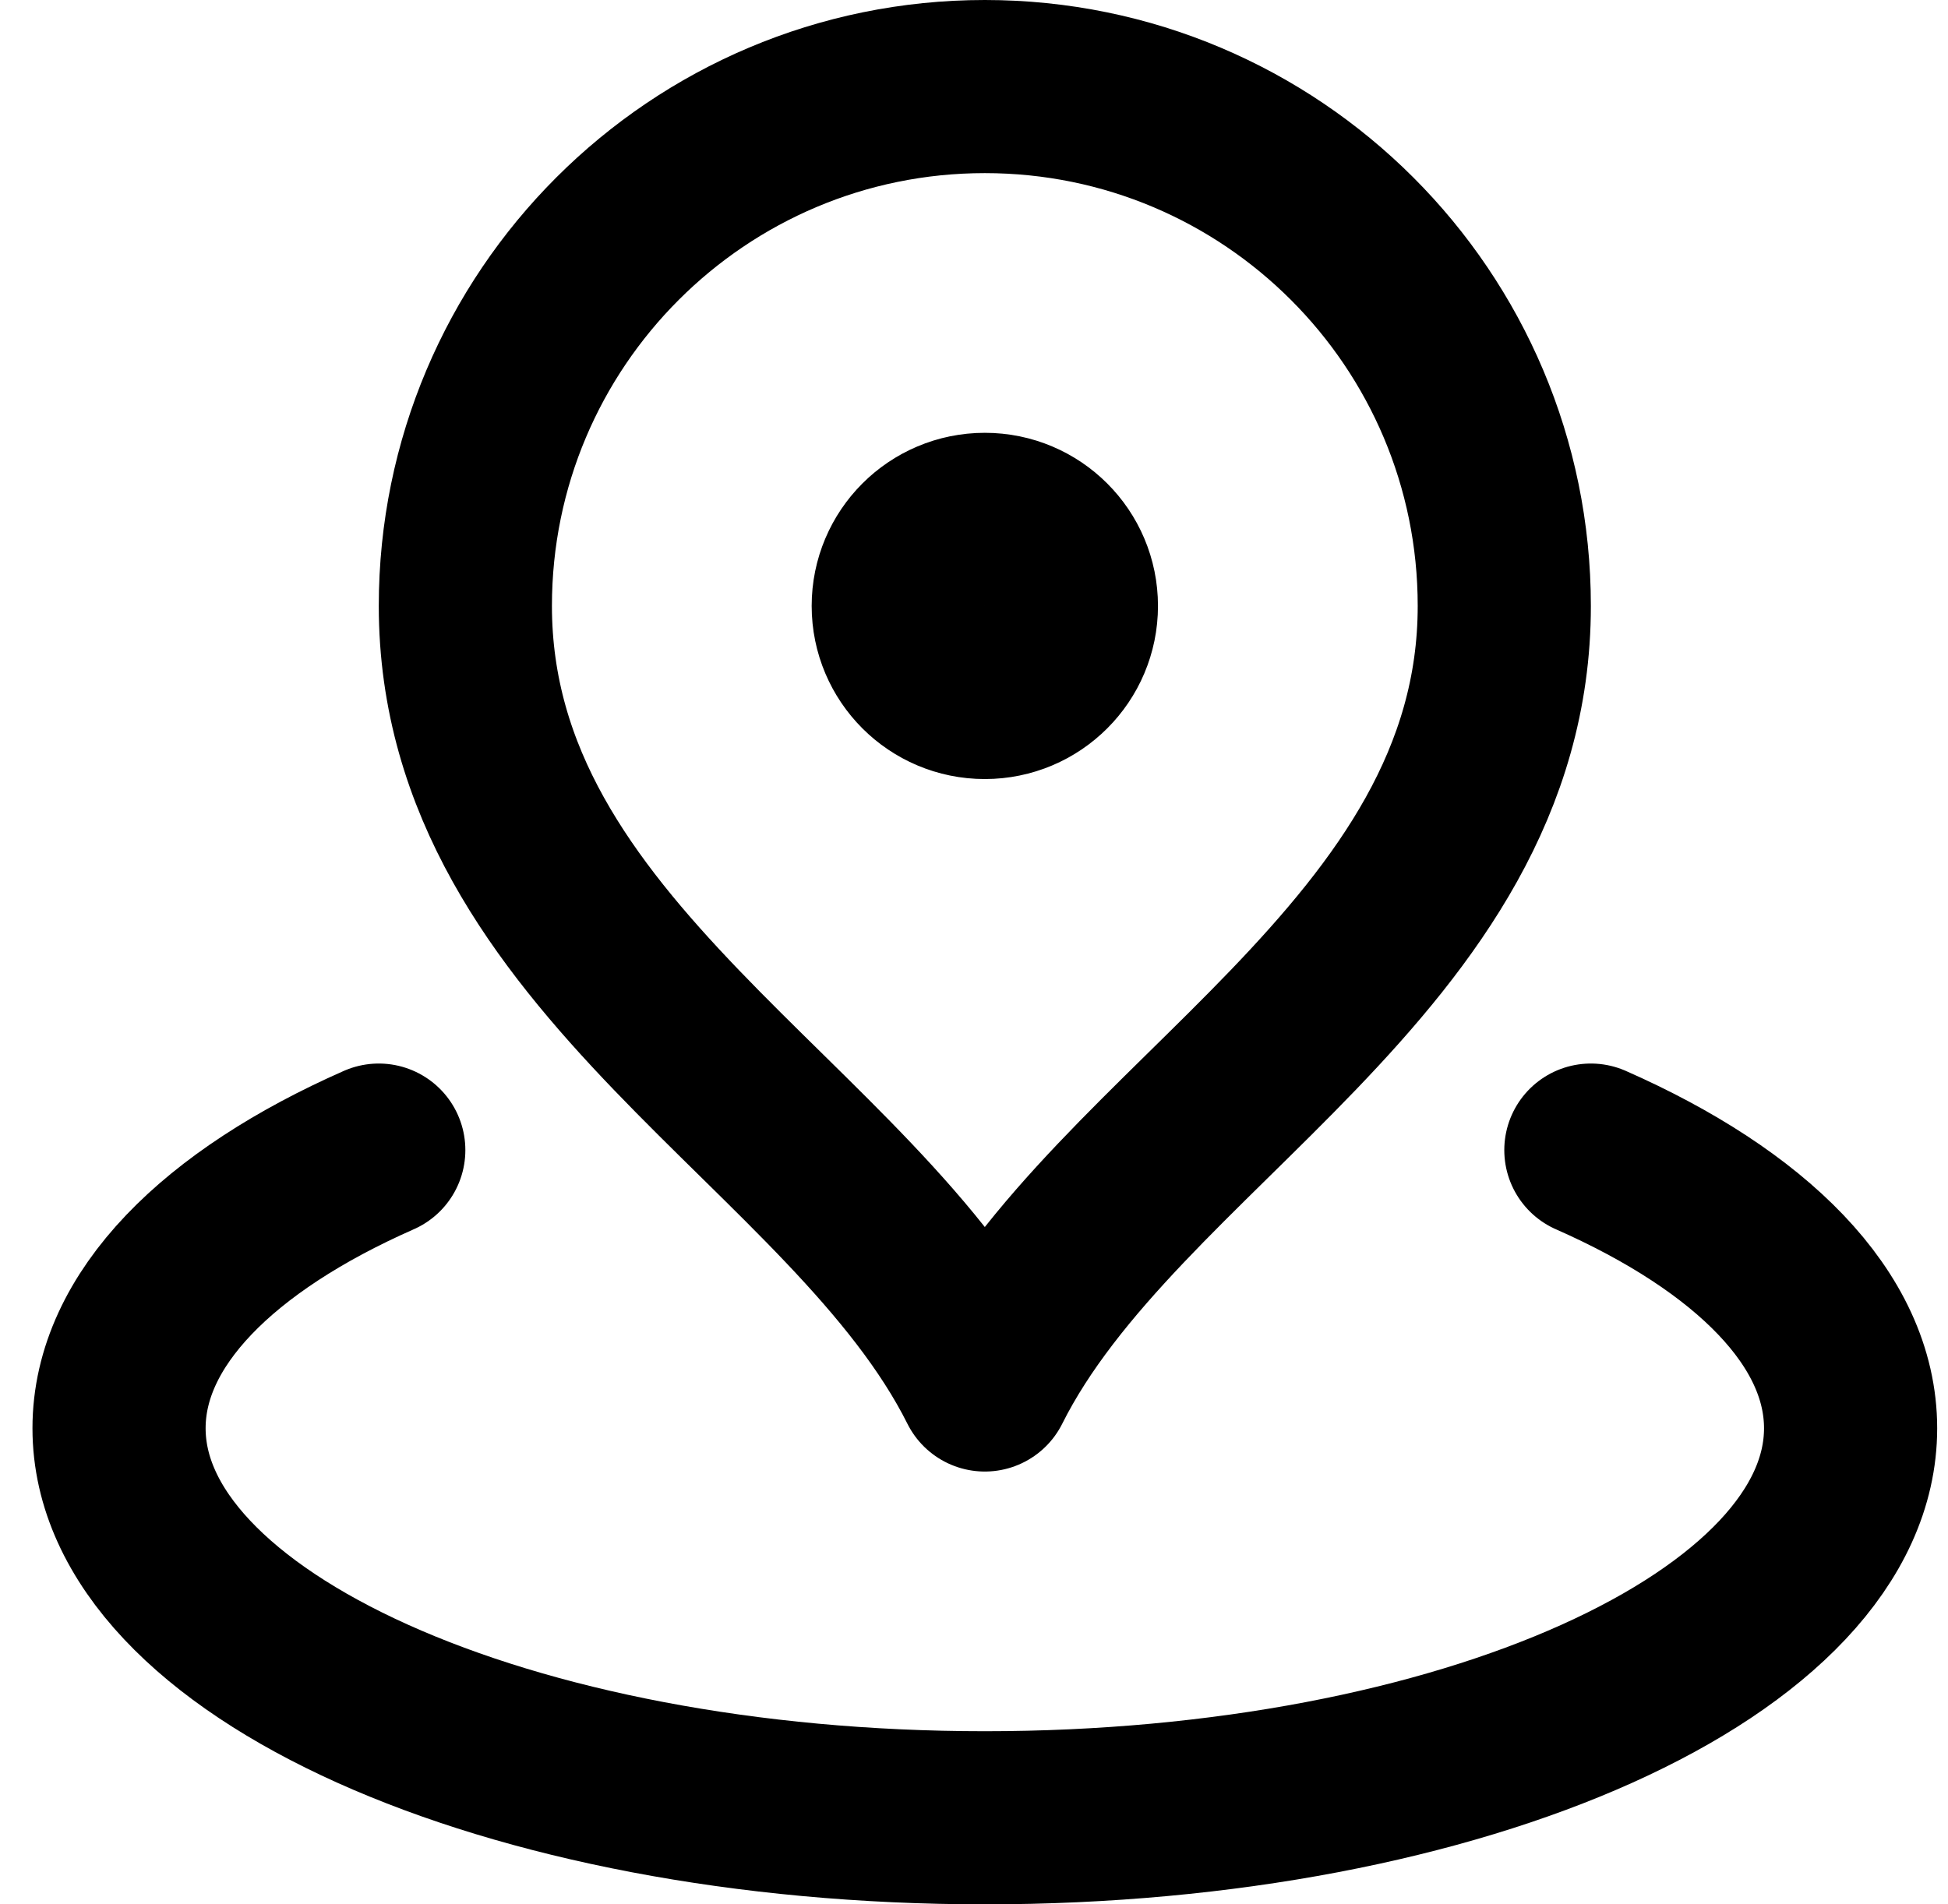 <svg width="45" height="44" viewBox="0 0 45 44" fill="none" xmlns="http://www.w3.org/2000/svg">
<path id="Icon" d="M8.75 26.573C5.047 28.206 2.75 30.482 2.75 33C2.75 37.971 11.704 42 22.75 42C33.796 42 42.75 37.971 42.75 33C42.75 30.482 40.453 28.206 36.75 26.573M34.75 14C34.75 22.127 25.75 26 22.75 32C19.75 26 10.75 22.127 10.75 14C10.75 7.373 16.123 2 22.75 2C29.377 2 34.75 7.373 34.75 14ZM24.75 14C24.75 15.105 23.855 16 22.75 16C21.645 16 20.75 15.105 20.75 14C20.75 12.895 21.645 12 22.75 12C23.855 12 24.75 12.895 24.75 14Z" stroke="black" stroke-width="4" stroke-linecap="round" stroke-linejoin="round"/>
</svg>
